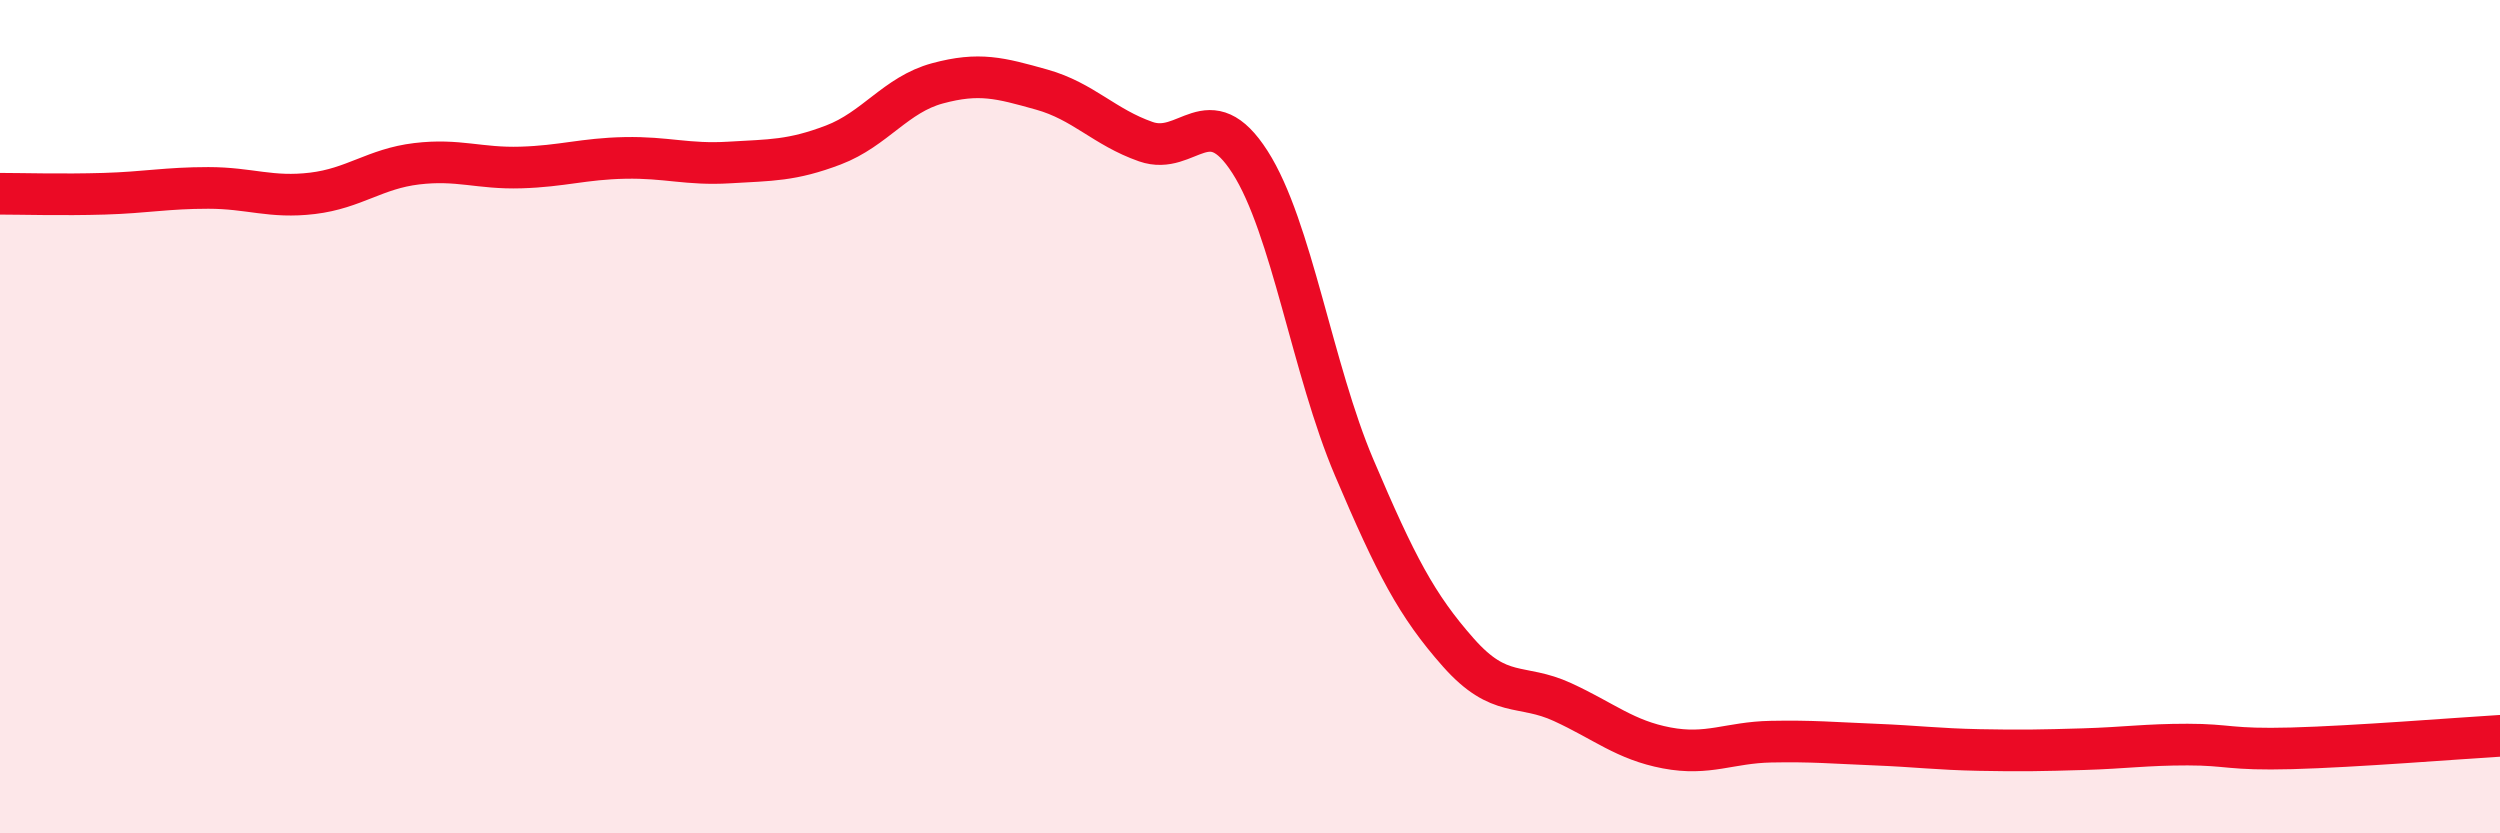 
    <svg width="60" height="20" viewBox="0 0 60 20" xmlns="http://www.w3.org/2000/svg">
      <path
        d="M 0,4.65 C 0.5,4.65 1.5,4.68 2.5,4.65 C 3.5,4.62 4,4.51 5,4.51 C 6,4.51 6.5,4.76 7.5,4.64 C 8.5,4.52 9,4.05 10,3.93 C 11,3.81 11.5,4.05 12.5,4.02 C 13.5,3.99 14,3.81 15,3.79 C 16,3.77 16.5,3.96 17.5,3.9 C 18.5,3.84 19,3.86 20,3.48 C 21,3.1 21.5,2.27 22.5,2 C 23.5,1.73 24,1.87 25,2.15 C 26,2.43 26.5,3.05 27.5,3.4 C 28.5,3.75 29,2.33 30,3.89 C 31,5.45 31.5,8.87 32.5,11.22 C 33.5,13.57 34,14.53 35,15.66 C 36,16.79 36.5,16.39 37.5,16.85 C 38.5,17.31 39,17.76 40,17.95 C 41,18.14 41.5,17.82 42.5,17.8 C 43.5,17.78 44,17.83 45,17.87 C 46,17.91 46.5,17.98 47.5,18 C 48.5,18.02 49,18.01 50,17.98 C 51,17.95 51.5,17.87 52.5,17.87 C 53.5,17.87 53.5,18 55,17.96 C 56.5,17.92 59,17.72 60,17.66L60 20L0 20Z"
        fill="#EB0A25"
        opacity="0.1"
        stroke-linecap="round"
        stroke-linejoin="round"
      />
      <path
        d="M 0,4.65 C 0.5,4.65 1.5,4.68 2.5,4.65 C 3.5,4.62 4,4.51 5,4.51 C 6,4.51 6.5,4.76 7.5,4.64 C 8.5,4.52 9,4.05 10,3.93 C 11,3.81 11.5,4.05 12.5,4.02 C 13.5,3.99 14,3.81 15,3.79 C 16,3.77 16.5,3.96 17.5,3.9 C 18.5,3.84 19,3.86 20,3.48 C 21,3.1 21.5,2.27 22.5,2 C 23.5,1.73 24,1.87 25,2.15 C 26,2.43 26.5,3.05 27.5,3.4 C 28.5,3.75 29,2.33 30,3.89 C 31,5.45 31.5,8.87 32.5,11.22 C 33.5,13.57 34,14.53 35,15.66 C 36,16.79 36.5,16.39 37.5,16.85 C 38.5,17.31 39,17.76 40,17.95 C 41,18.14 41.5,17.82 42.5,17.8 C 43.5,17.78 44,17.83 45,17.87 C 46,17.91 46.5,17.98 47.5,18 C 48.5,18.02 49,18.01 50,17.98 C 51,17.95 51.5,17.87 52.5,17.87 C 53.5,17.87 53.5,18 55,17.96 C 56.5,17.92 59,17.72 60,17.66"
        stroke="#EB0A25"
        stroke-width="1"
        fill="none"
        stroke-linecap="round"
        stroke-linejoin="round"
      />
    </svg>
  